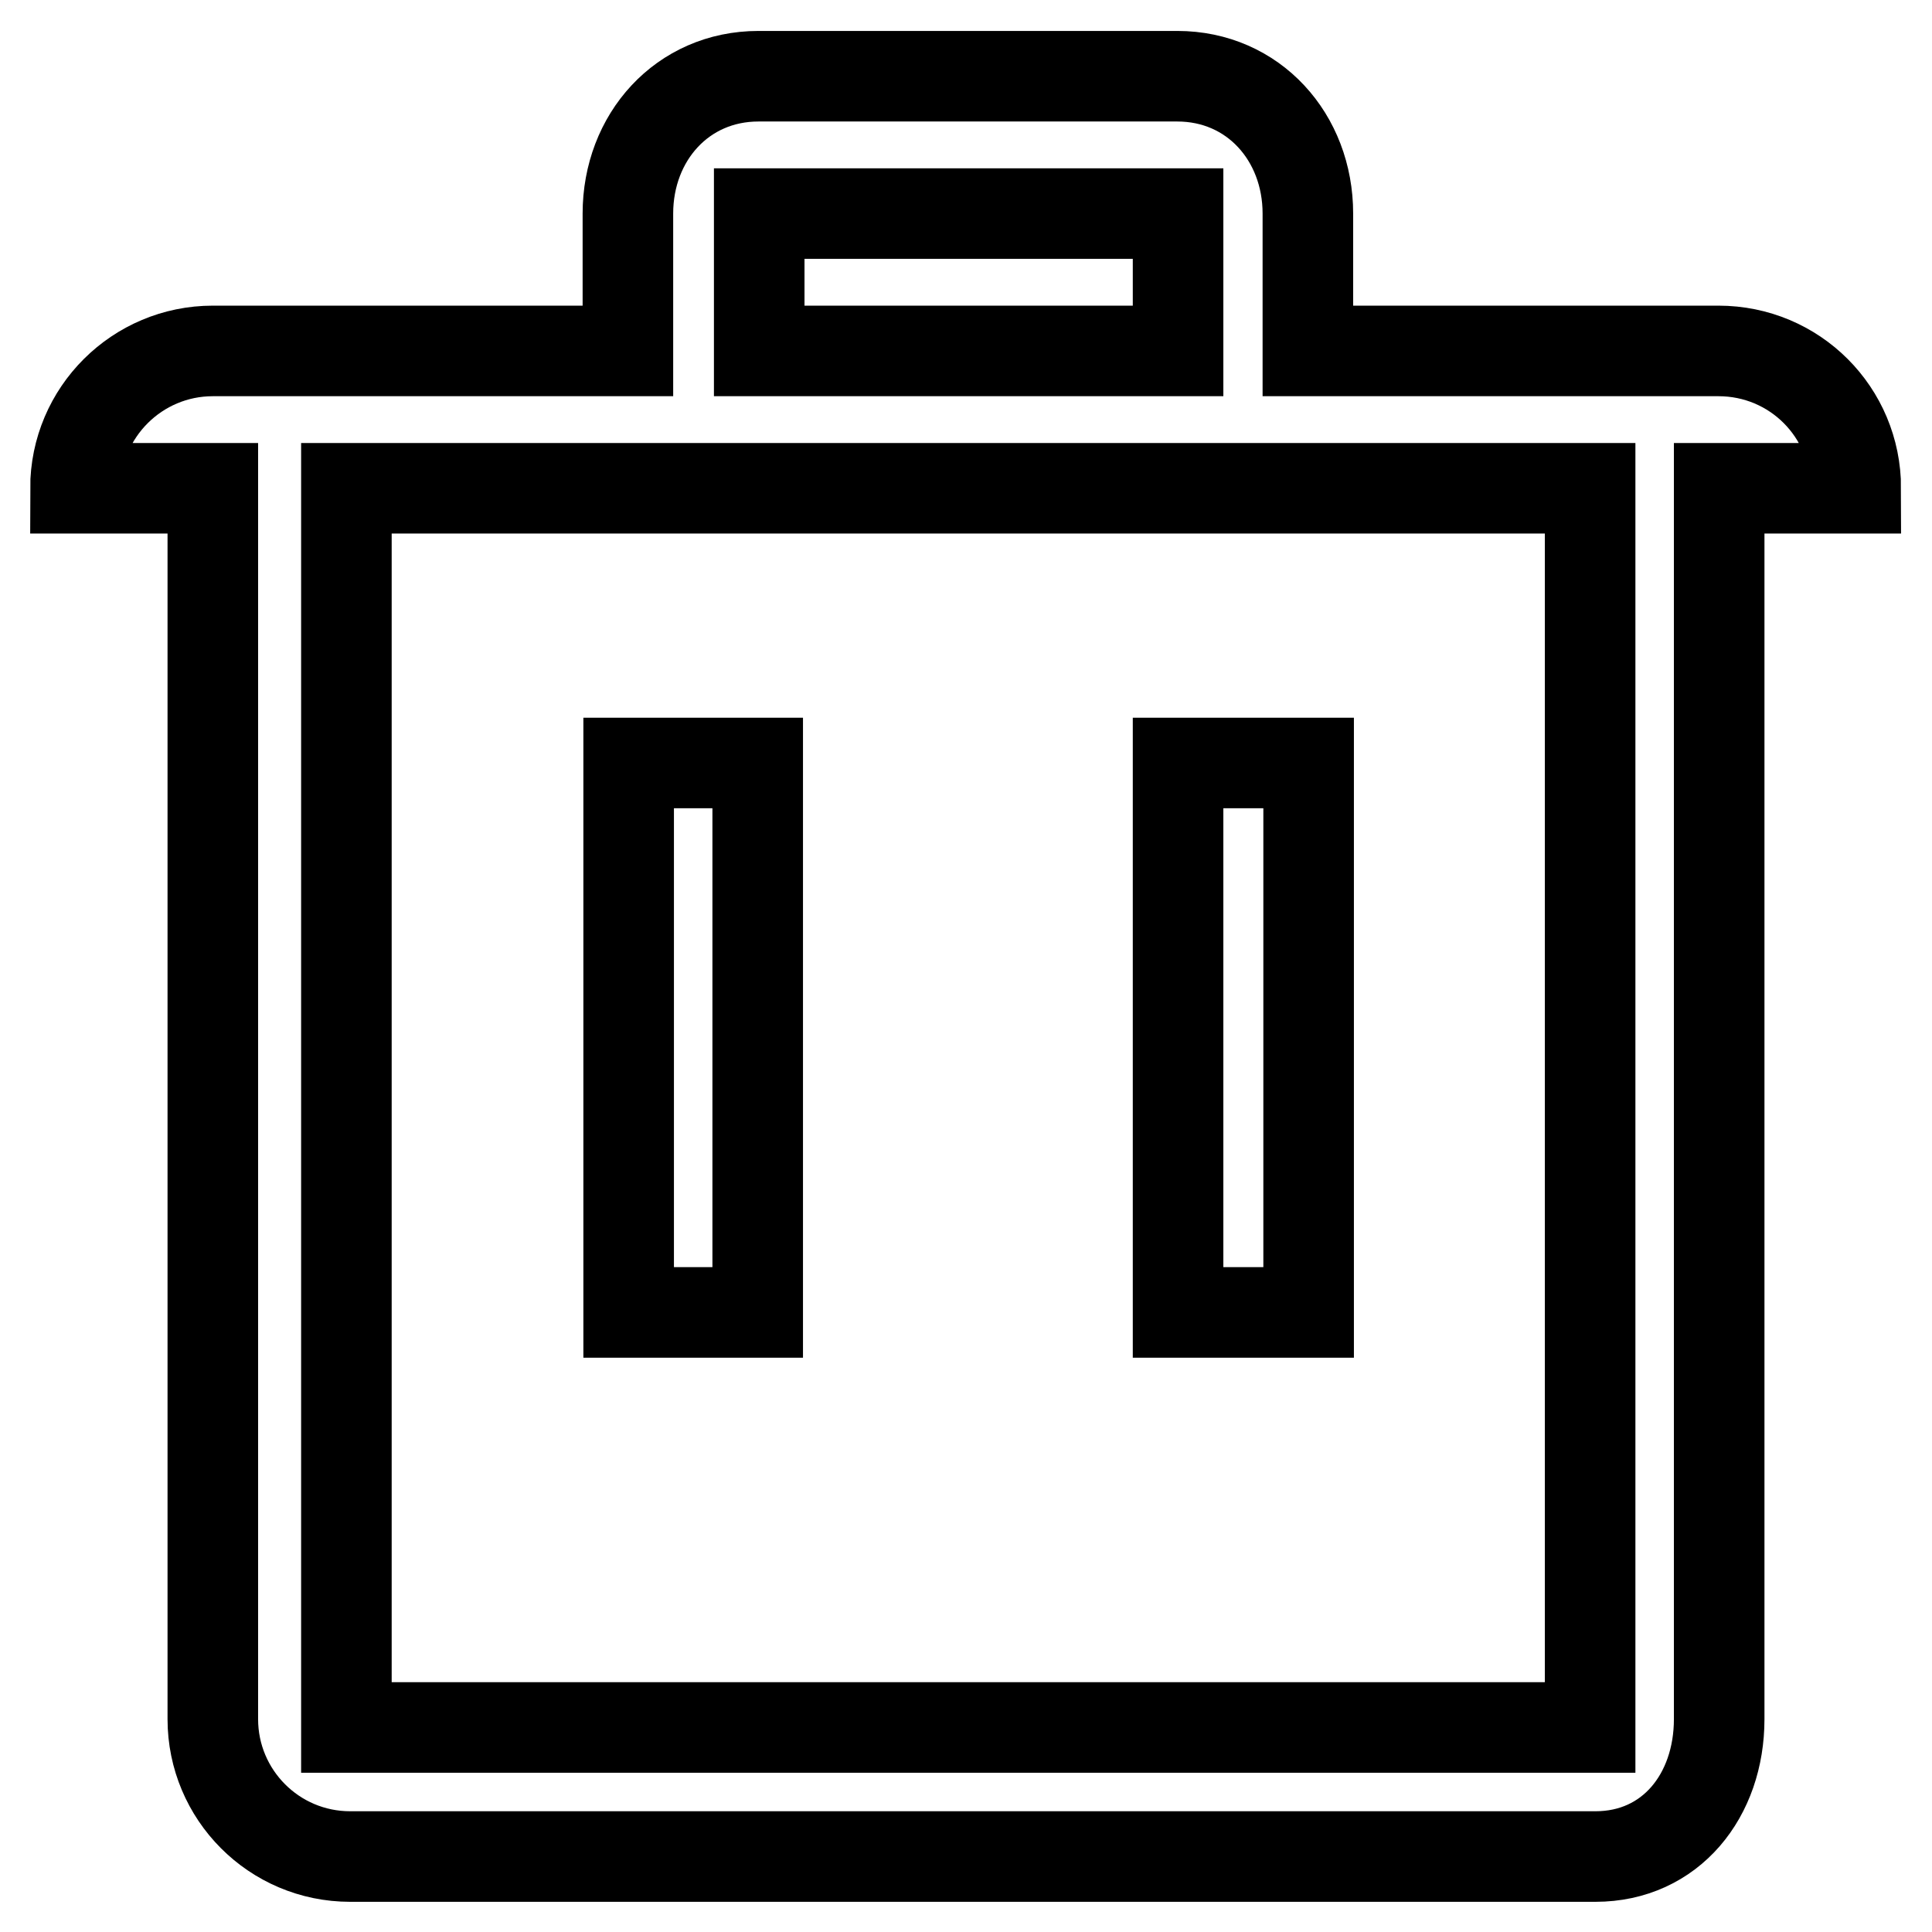 <?xml version="1.0" encoding="utf-8"?>
<!-- Svg Vector Icons : http://www.onlinewebfonts.com/icon -->
<!DOCTYPE svg PUBLIC "-//W3C//DTD SVG 1.1//EN" "http://www.w3.org/Graphics/SVG/1.1/DTD/svg11.dtd">
<svg version="1.1" xmlns="http://www.w3.org/2000/svg" xmlns:xlink="http://www.w3.org/1999/xlink" x="0px" y="0px" viewBox="0 0 256 256" enable-background="new 0 0 256 256" xml:space="preserve">
<g> <path stroke-width="12" fill-opacity="0" stroke="#000000"  d="M227.8,64.7v163.1c0,10.1-6.4,18.2-16.4,18.2h-165c-10.1,0-18.2-8.2-18.2-18.2V64.7H10l0,0 c0-10.1,8.2-18.2,18.2-18.2h18.2h-0.5h37.3V28.3c0-10.1,7.2-18.2,17.3-18.2h55.5c10.1,0,17.3,8.1,17.3,18.2v18.2h37.3h0.7h16.4 c10.1,0,18.2,8.1,18.2,18.2l0,0H227.8z M156.1,28.3h-55.5v18.2h55.5V28.3z M210.7,64.7H45.9v164.2h164.8V64.7z M100.3,173.9H83.3 v-72.8h17.1V173.9z M173.4,173.9h-17.3v-72.8h17.3V173.9z"/></g>
</svg>
